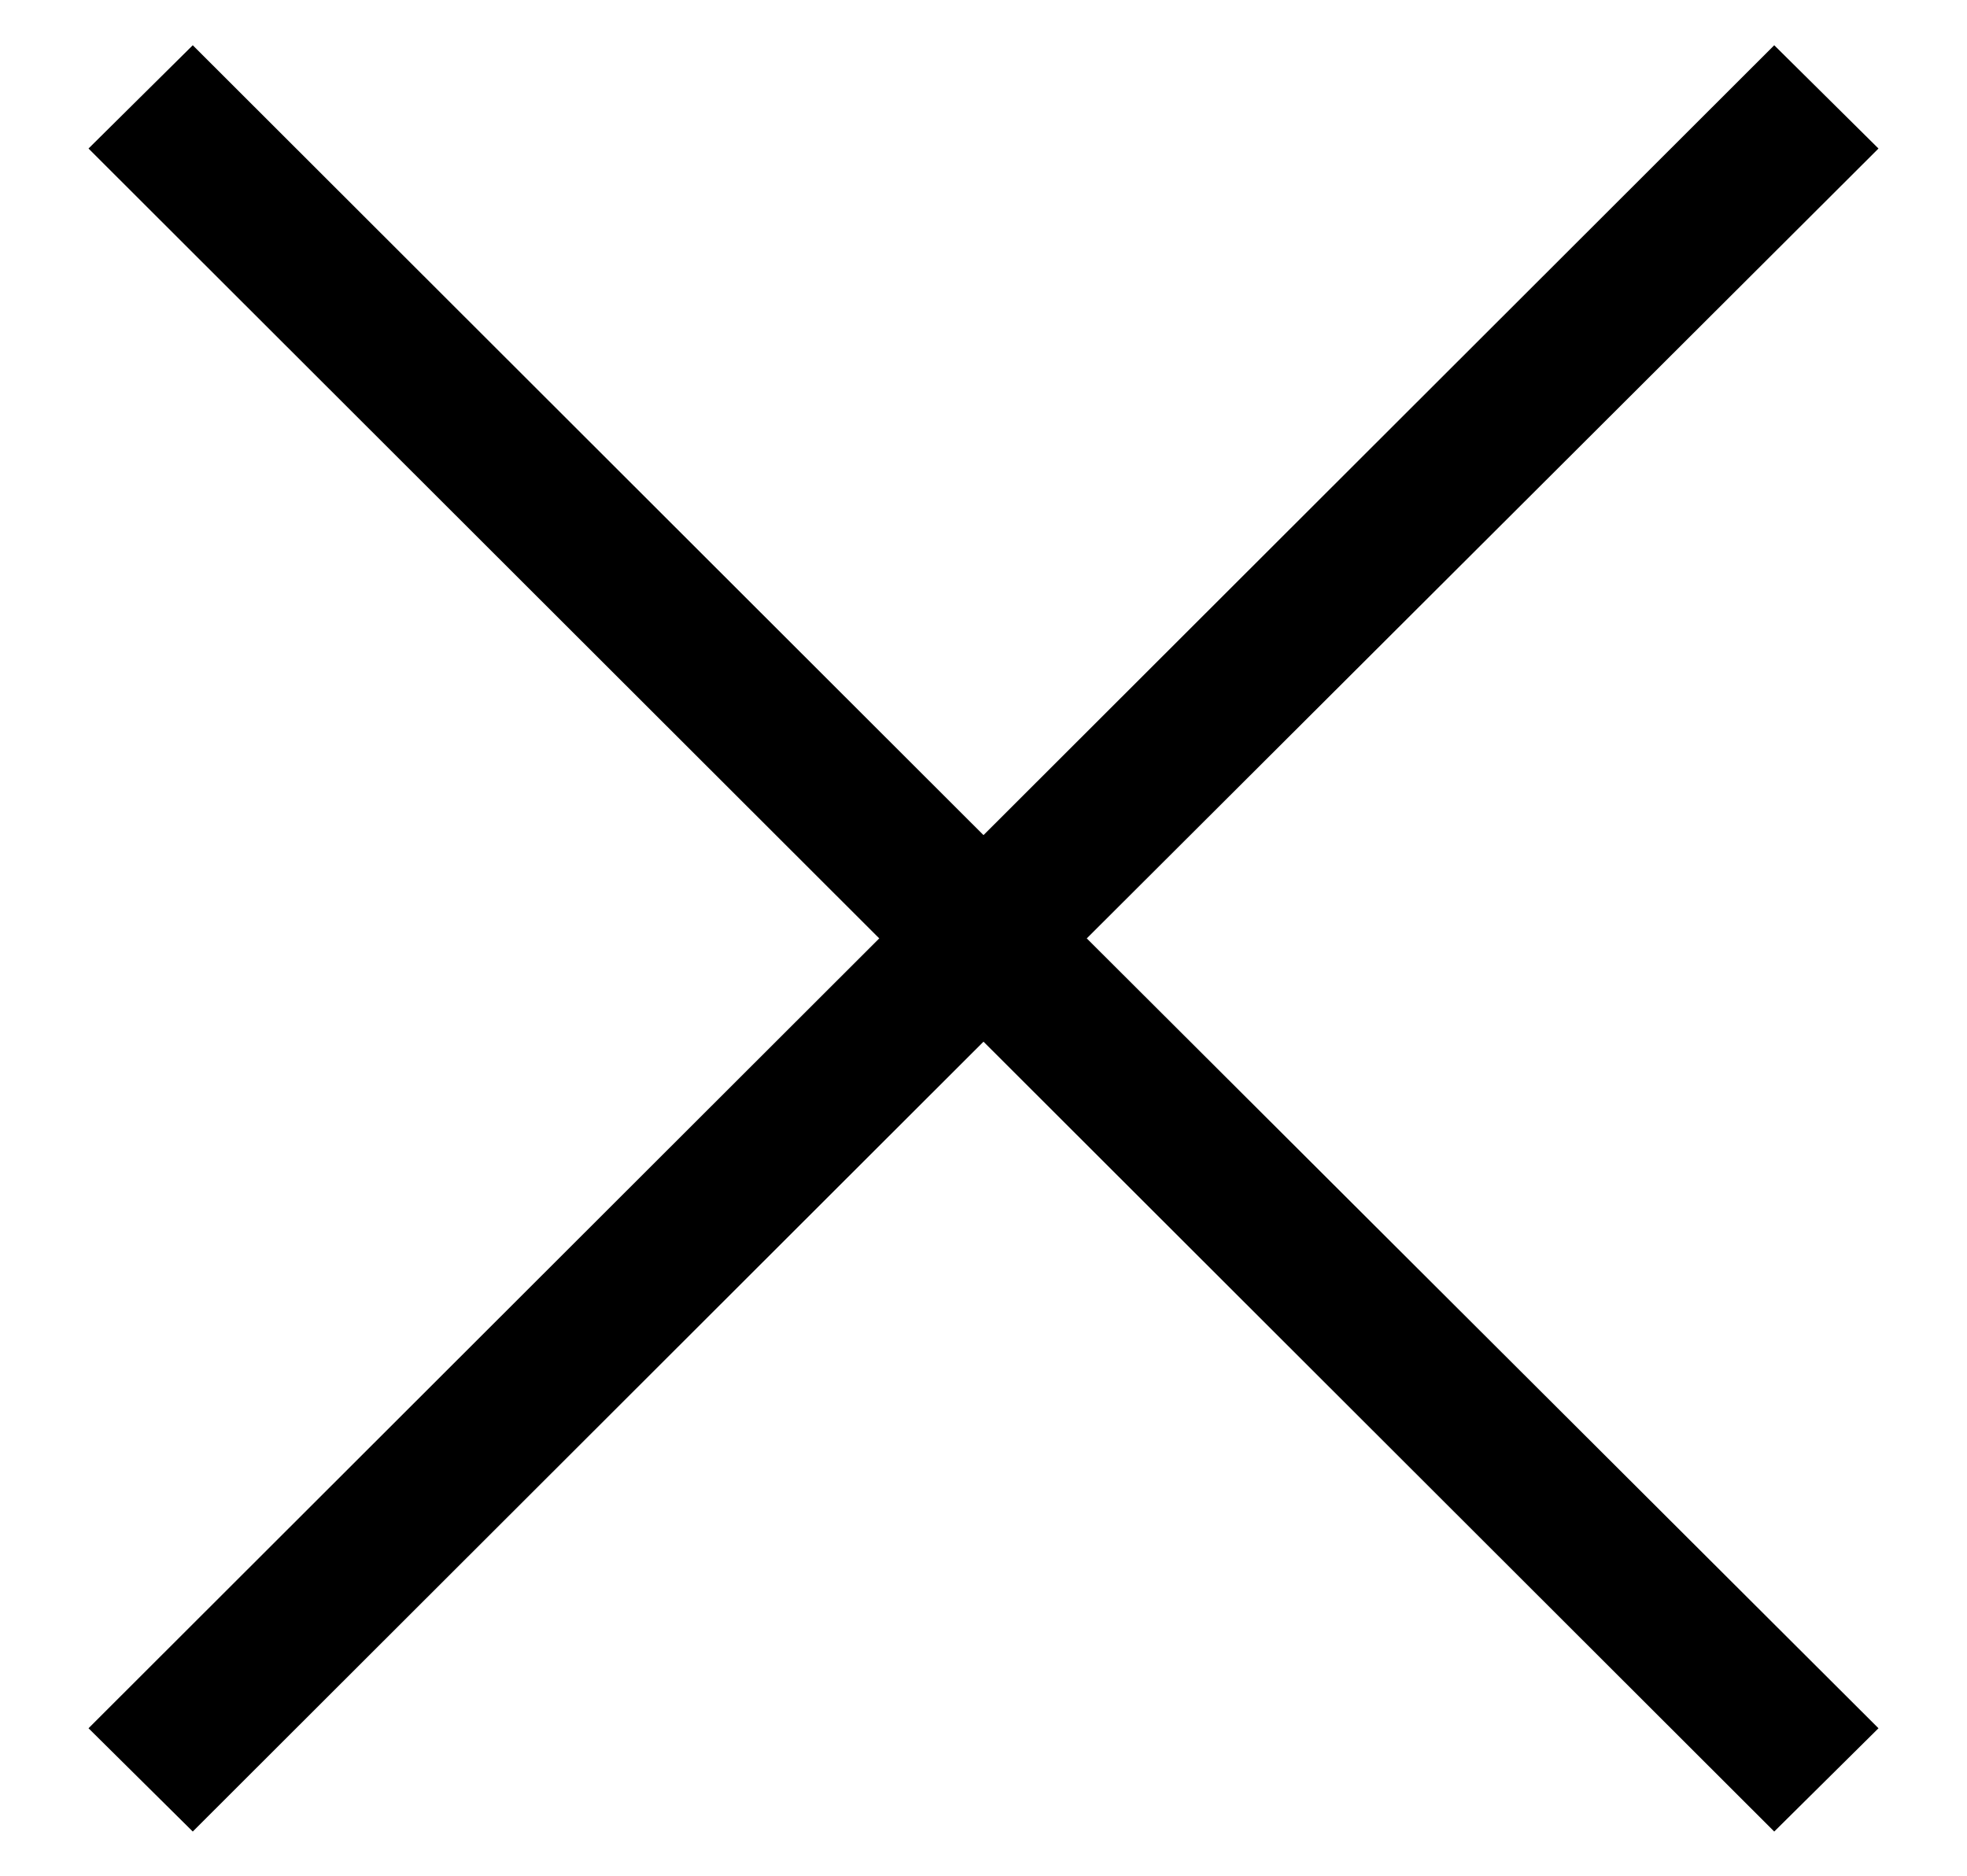 <?xml version="1.0" encoding="utf-8"?>
<!-- Generator: Adobe Illustrator 22.1.0, SVG Export Plug-In . SVG Version: 6.00 Build 0)  -->
<svg version="1.1" id="Capa_1" xmlns="http://www.w3.org/2000/svg" xmlns:xlink="http://www.w3.org/1999/xlink" x="0px" y="0px"
	 viewBox="0 0 200 190.7" style="enable-background:new 0 0 200 190.7;" xml:space="preserve">
<g>
	<g id="cross">
		<g>
			<polygon class="st0" points="191,15.1 180.4,4.6 100,84.9 19.6,4.6 9,15.1 89.4,95.4 9,175.7 19.6,186.2 100,105.9 180.4,186.2 
				191,175.7 110.5,95.4 			"/>
		</g>
	</g>
</g>
</svg>
